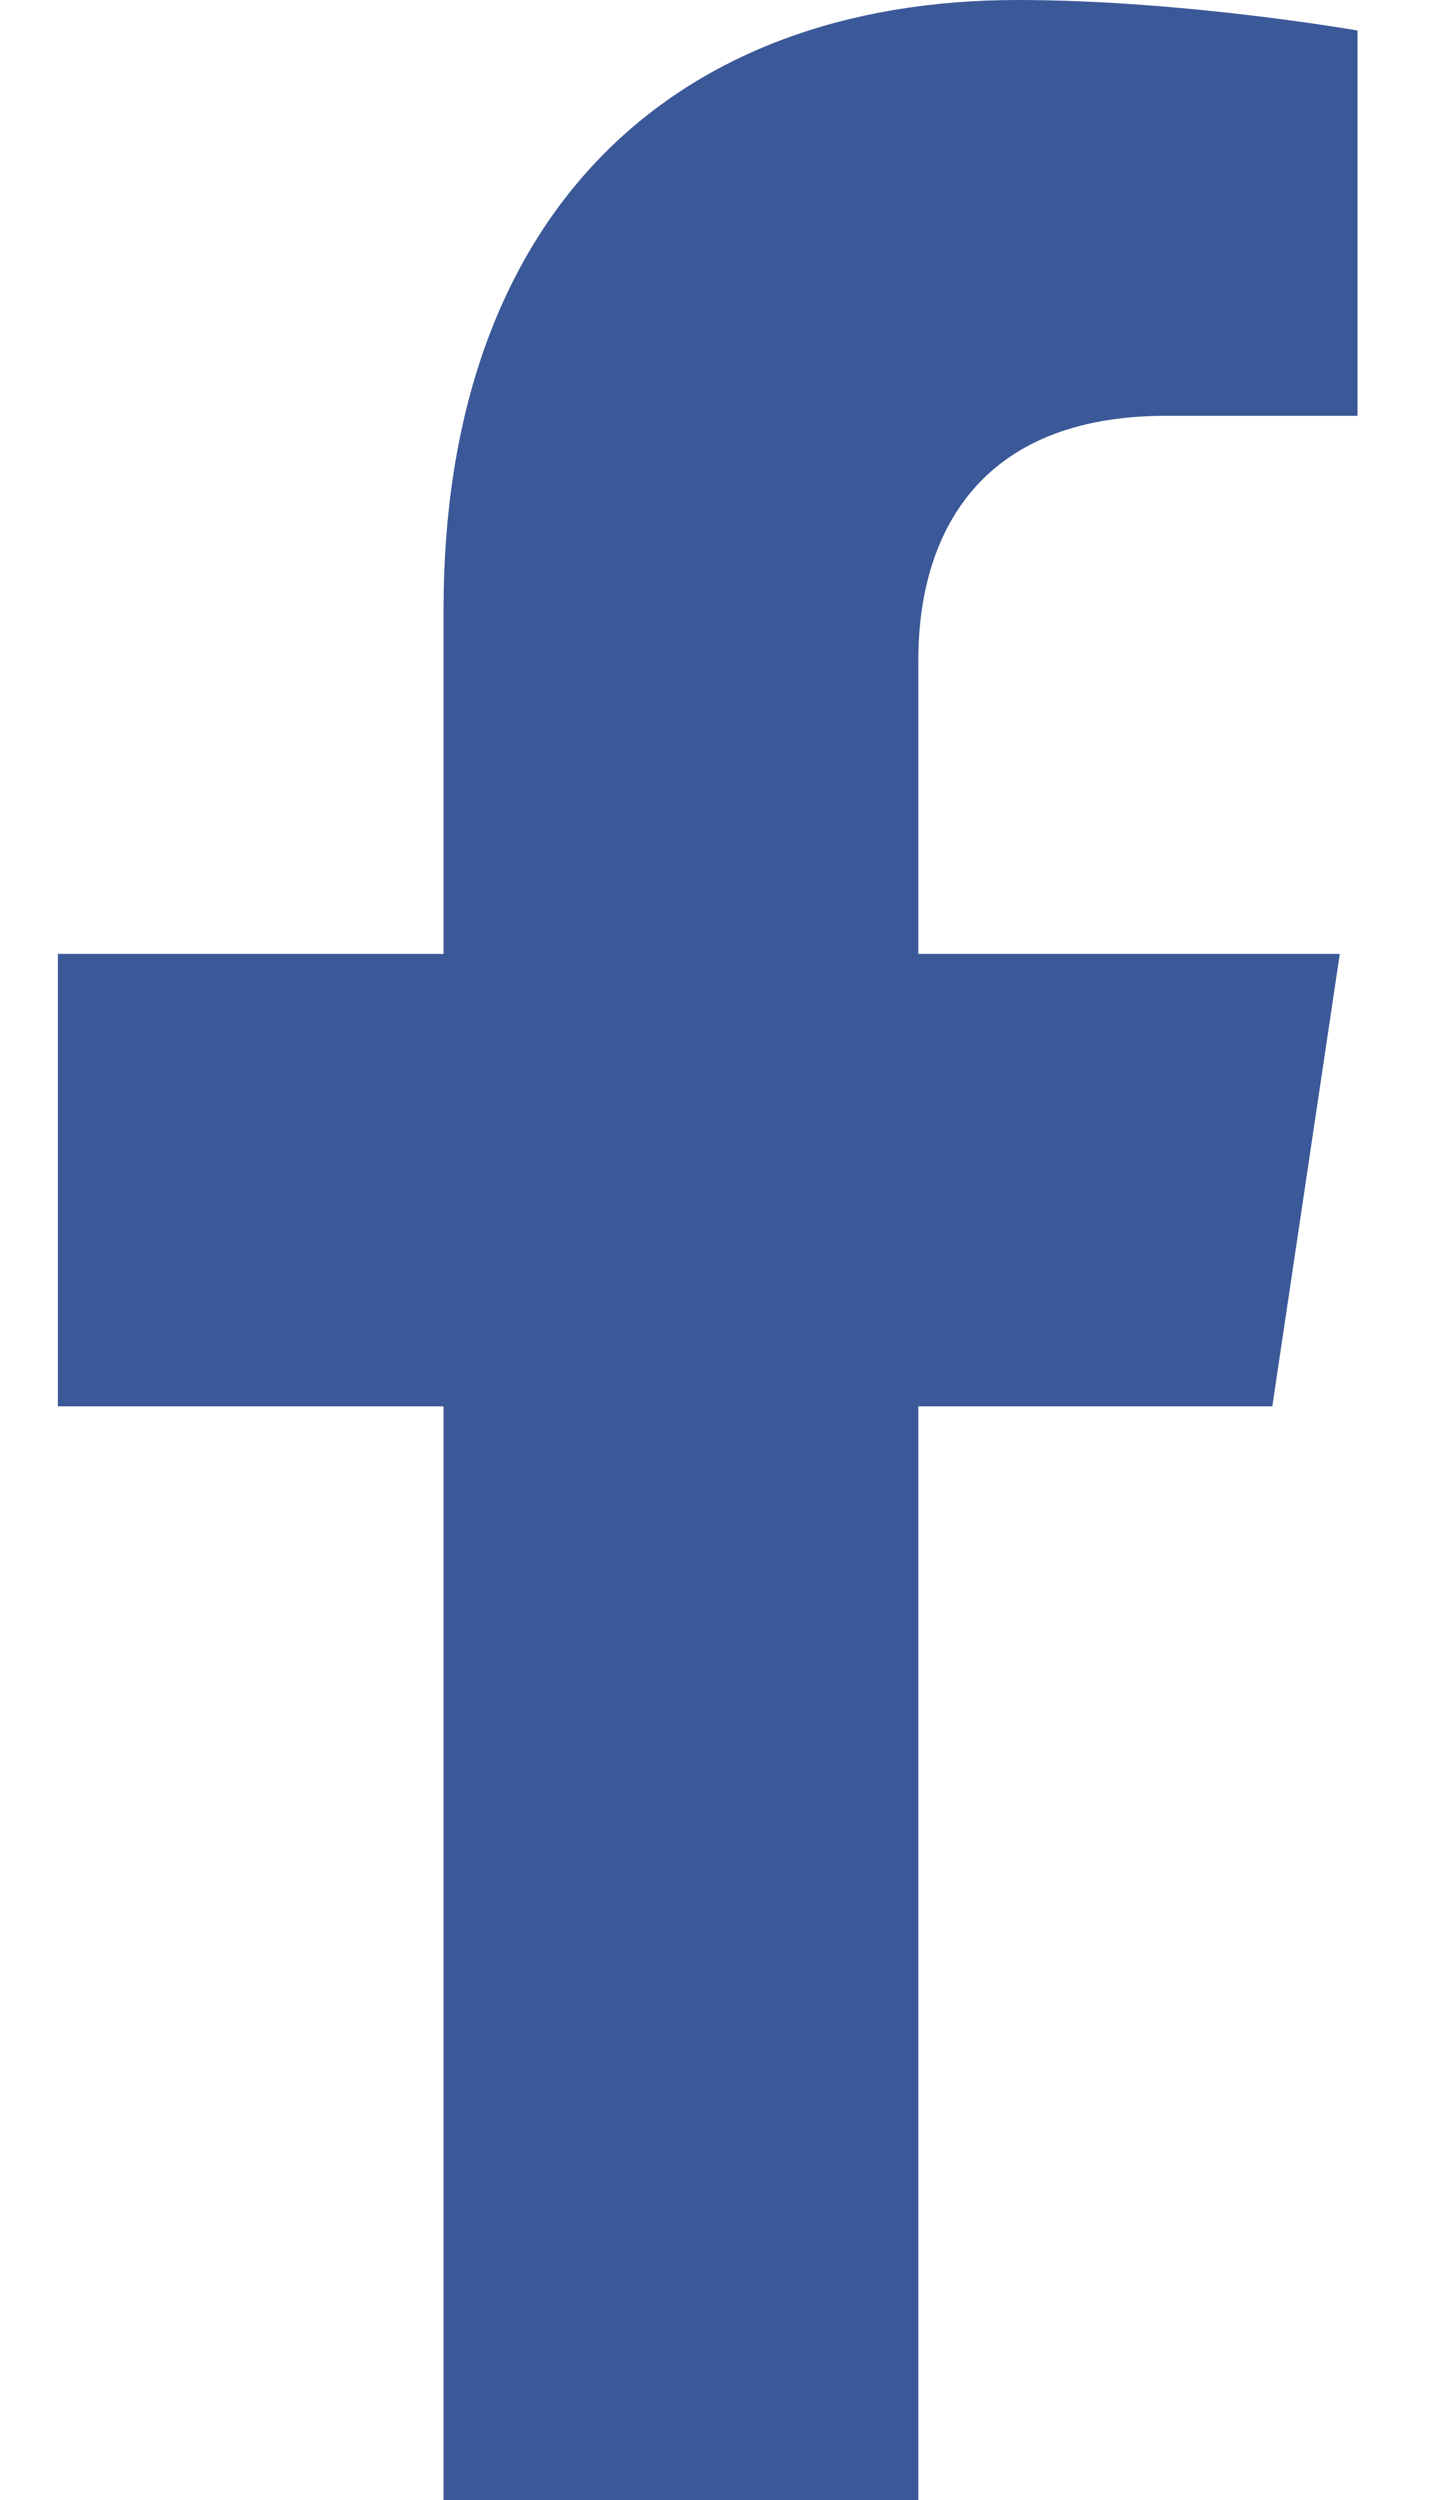<?xml version="1.0" encoding="UTF-8"?> <svg xmlns="http://www.w3.org/2000/svg" width="11" height="19" viewBox="0 0 11 19" fill="none"><path d="M9.672 10.688L10.185 7.249H6.981V5.018C6.981 4.077 7.429 3.16 8.864 3.16H10.32V0.232C10.32 0.232 8.998 0 7.735 0C5.097 0 3.372 1.647 3.372 4.628V7.249H0.44V10.688H3.372V19H6.981V10.688H9.672Z" fill="#3B5998"></path></svg> 